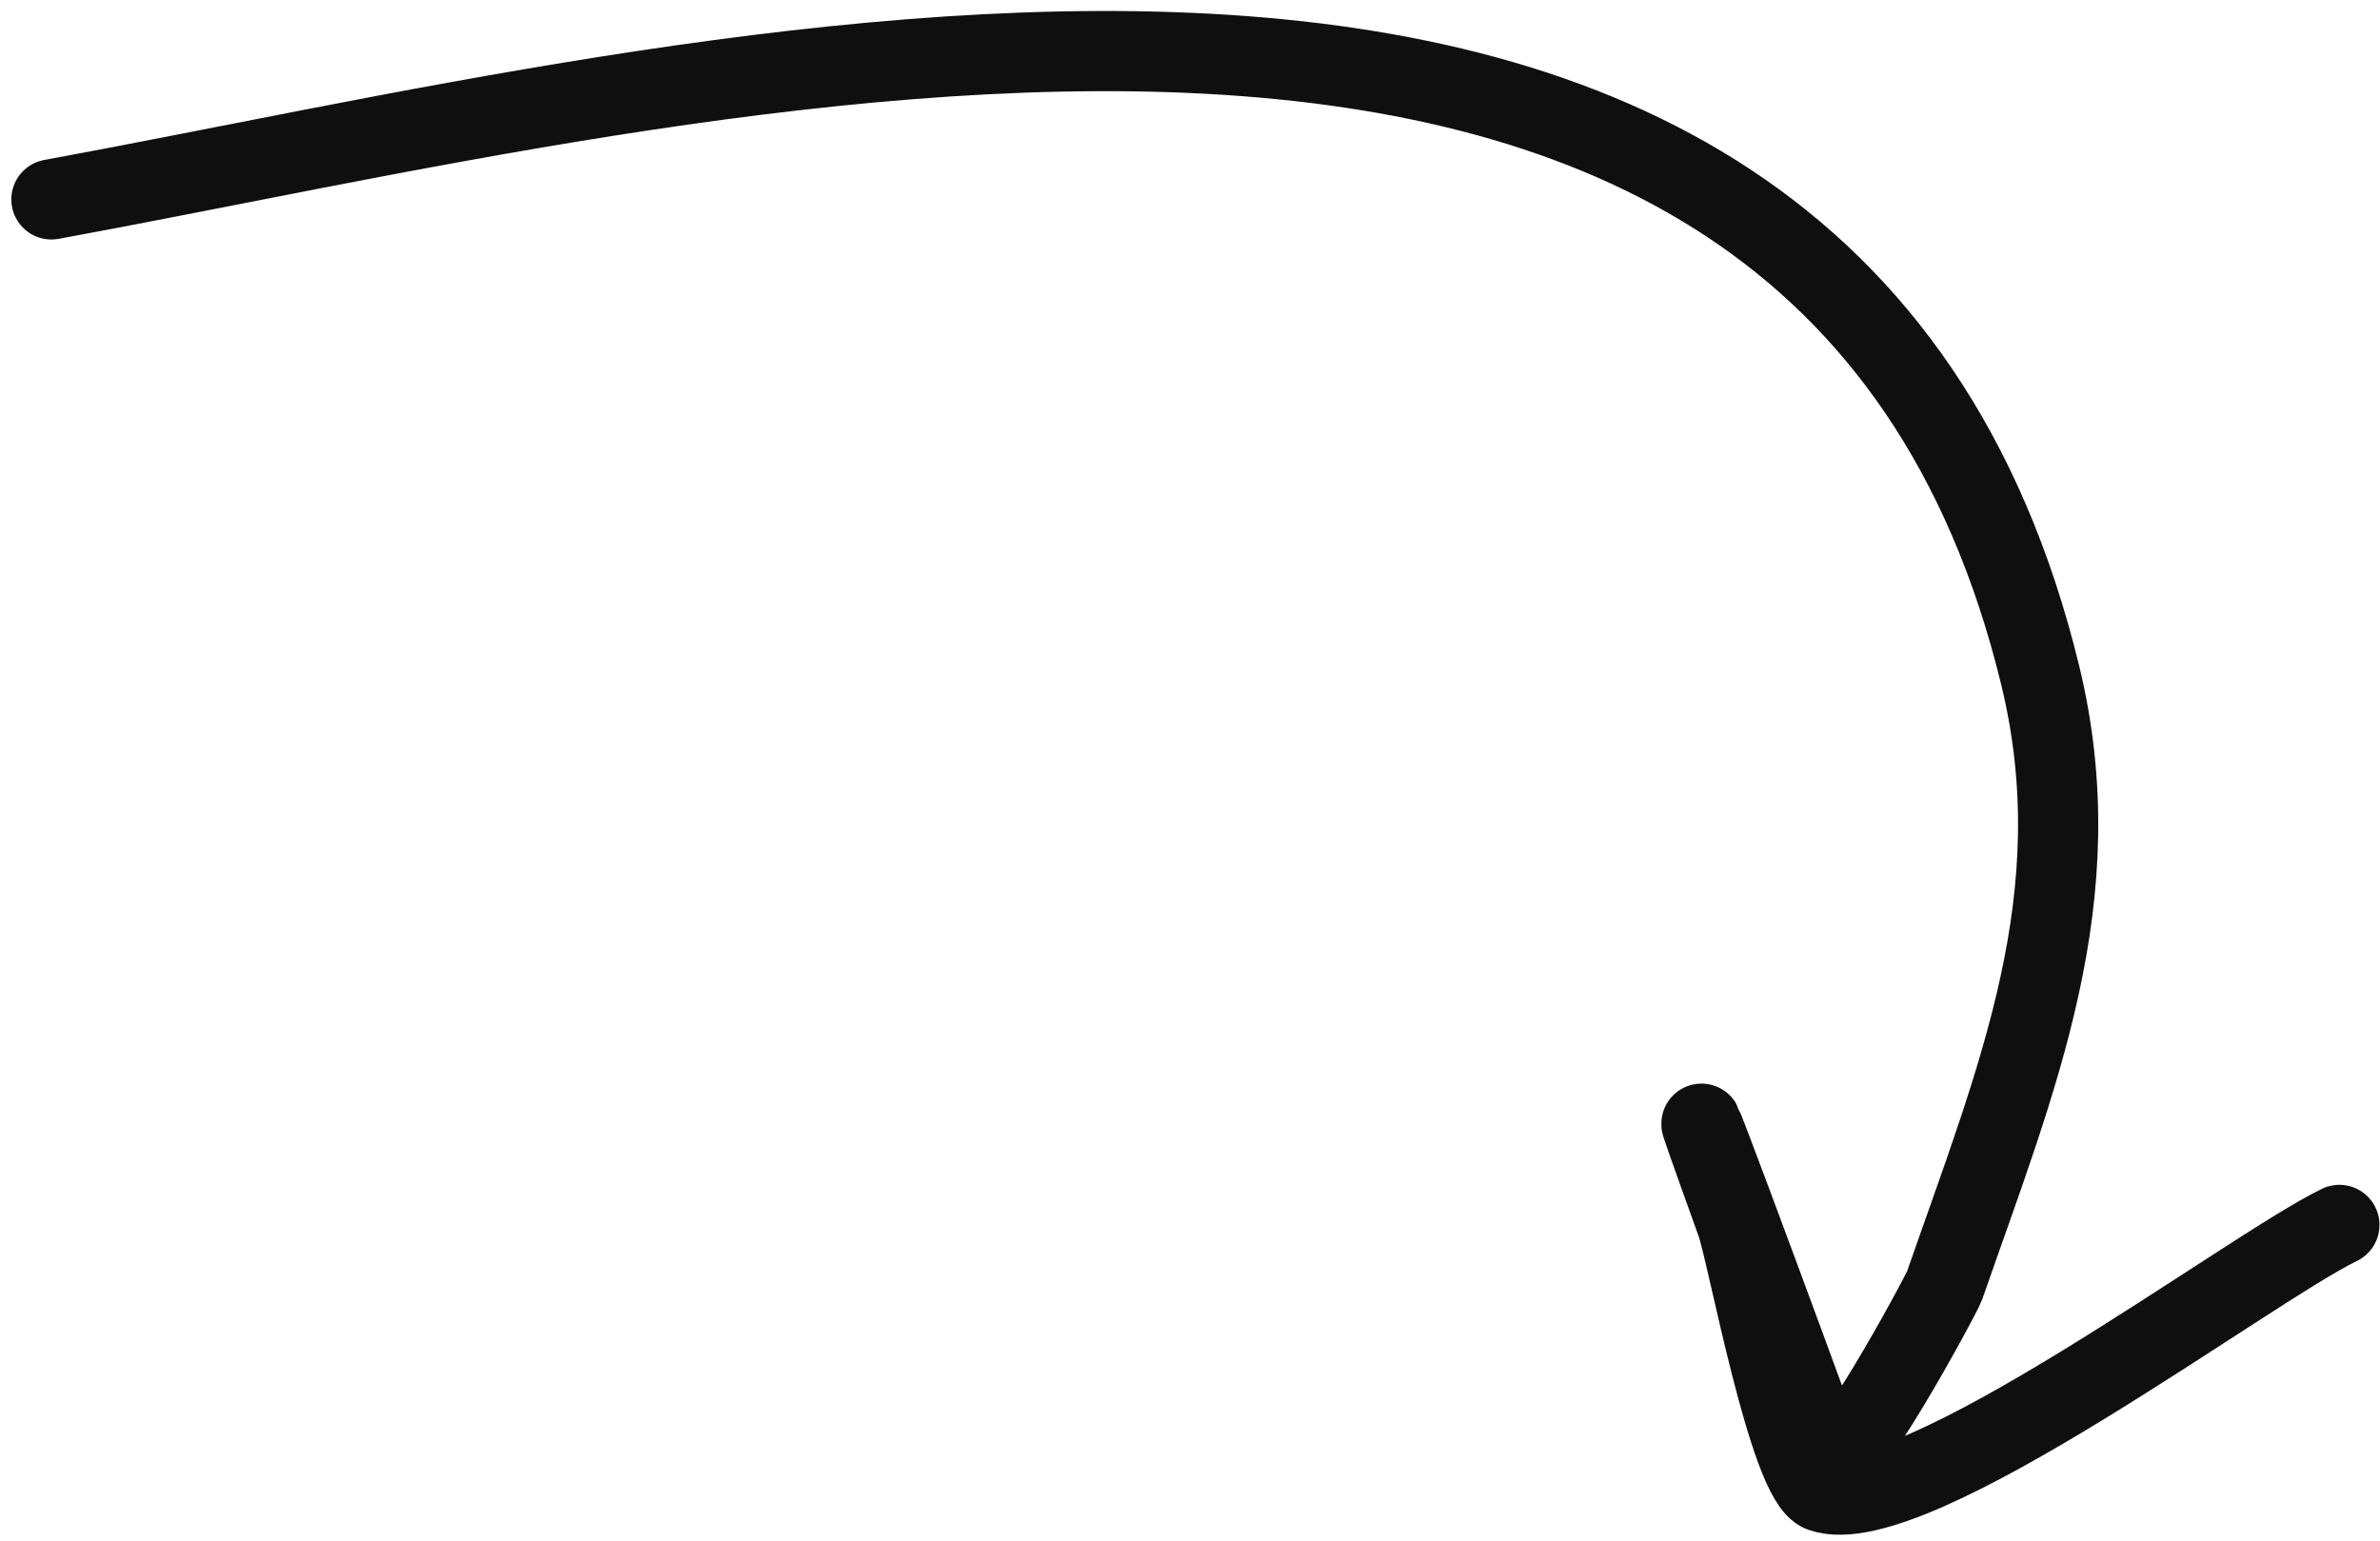 <?xml version="1.0" encoding="UTF-8"?> <svg xmlns="http://www.w3.org/2000/svg" width="105" height="68" viewBox="0 0 105 68" fill="none"><path d="M2.269 8.799C31.021 3.531 80.326 -10.072 90.01 29.803C92.383 39.571 88.952 47.635 85.789 56.729C85.652 57.122 81.029 65.71 80.575 64.427C79.36 60.992 71.887 40.858 76.607 53.958C77.106 55.344 78.908 65.327 80.368 65.835C84.344 67.218 99.198 55.99 103.208 54.05" stroke="#0F0F0F" stroke-width="3.538" stroke-linecap="round"></path></svg> 
